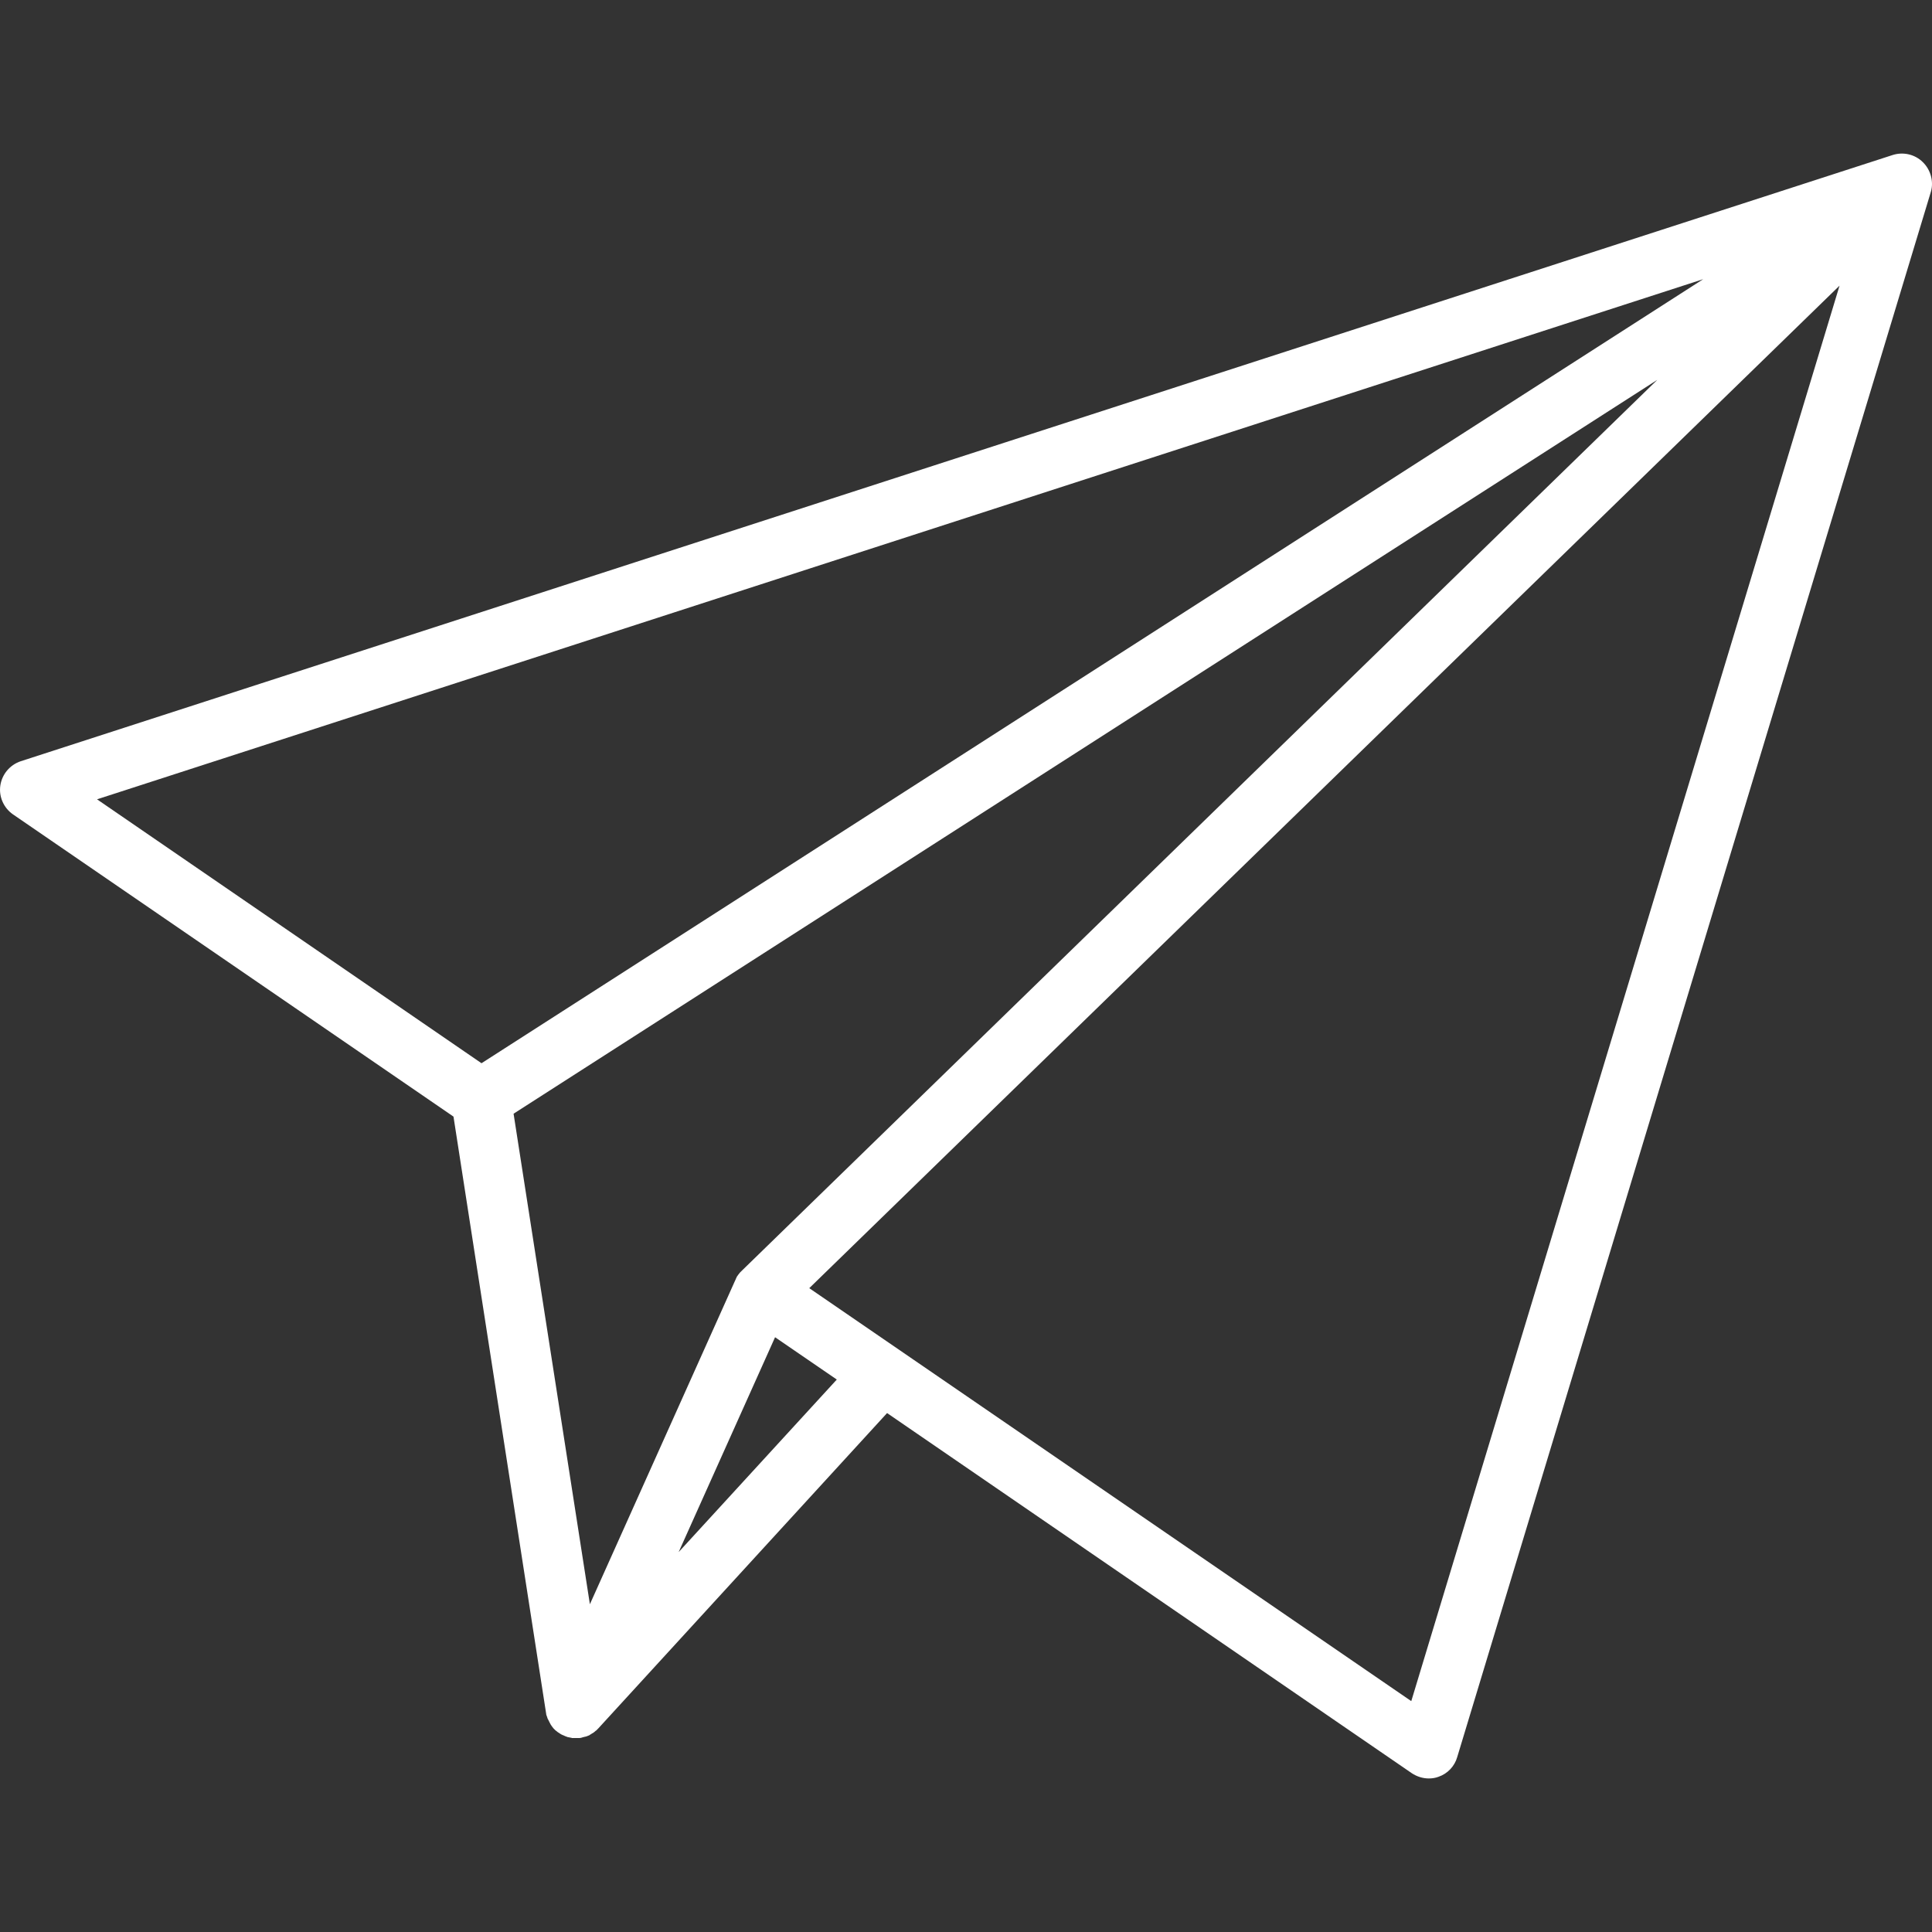 <?xml version="1.0" encoding="UTF-8"?> <svg xmlns="http://www.w3.org/2000/svg" width="40" height="40" viewBox="0 0 40 40" fill="none"><rect x="0" y="0" width="40" height="40" fill="#333333" stroke="none"/> <path d="M39.811 3.358C39.647 3.194 39.404 3.14 39.187 3.209L0.428 15.761C0.205 15.836 0.042 16.029 0.007 16.262C-0.028 16.494 0.076 16.727 0.269 16.861L9.389 23.118L11.307 35.477C11.307 35.492 11.312 35.507 11.316 35.517C11.316 35.522 11.316 35.526 11.322 35.532C11.327 35.546 11.331 35.561 11.336 35.576C11.336 35.581 11.341 35.591 11.346 35.596C11.351 35.606 11.356 35.616 11.361 35.626C11.366 35.631 11.366 35.641 11.371 35.646C11.376 35.656 11.381 35.666 11.386 35.676C11.391 35.681 11.396 35.691 11.396 35.696C11.401 35.706 11.41 35.716 11.415 35.725C11.421 35.731 11.421 35.735 11.425 35.74C11.435 35.755 11.45 35.77 11.46 35.785C11.465 35.79 11.465 35.79 11.47 35.795C11.48 35.805 11.49 35.815 11.5 35.825L11.505 35.83C11.51 35.83 11.51 35.835 11.515 35.835C11.524 35.845 11.535 35.85 11.544 35.859C11.55 35.865 11.554 35.869 11.559 35.869C11.569 35.874 11.579 35.884 11.589 35.889C11.594 35.894 11.599 35.894 11.604 35.899C11.619 35.909 11.629 35.914 11.643 35.919C11.653 35.924 11.658 35.929 11.668 35.929C11.678 35.934 11.688 35.939 11.698 35.944C11.708 35.949 11.713 35.949 11.723 35.953C11.732 35.959 11.743 35.959 11.747 35.963C11.757 35.963 11.762 35.968 11.772 35.968C11.782 35.968 11.792 35.974 11.802 35.974C11.812 35.974 11.817 35.979 11.826 35.979C11.832 35.979 11.836 35.979 11.841 35.984H11.856H11.881H11.911H11.926H11.935H11.98H11.995C12.015 35.984 12.035 35.979 12.05 35.974C12.055 35.974 12.059 35.969 12.064 35.969C12.079 35.964 12.089 35.964 12.104 35.959C12.114 35.959 12.119 35.954 12.129 35.954C12.138 35.949 12.149 35.949 12.158 35.944C12.168 35.939 12.173 35.939 12.183 35.934C12.198 35.929 12.208 35.925 12.218 35.914C12.228 35.909 12.238 35.904 12.243 35.899C12.252 35.894 12.263 35.885 12.277 35.879C12.283 35.874 12.292 35.87 12.297 35.865C12.307 35.855 12.318 35.85 12.327 35.84C12.332 35.835 12.337 35.83 12.342 35.83C12.357 35.815 12.372 35.8 12.387 35.785L18.366 29.256L29.229 36.712C29.333 36.781 29.457 36.821 29.581 36.821C29.65 36.821 29.719 36.811 29.784 36.786C29.972 36.721 30.116 36.568 30.17 36.379L39.978 3.967C40.038 3.758 39.973 3.515 39.81 3.357L39.811 3.358ZM35.263 5.78L9.969 22.013L2.009 16.549L35.263 5.78ZM15.354 26.313C15.349 26.318 15.349 26.323 15.344 26.323L15.324 26.343C15.314 26.353 15.309 26.363 15.299 26.373C15.294 26.378 15.29 26.388 15.284 26.393C15.275 26.402 15.27 26.417 15.26 26.427C15.255 26.433 15.25 26.437 15.25 26.448C15.24 26.462 15.235 26.477 15.23 26.492C15.23 26.497 15.225 26.497 15.225 26.502L15.22 26.512L12.213 33.214L10.633 23.058L34.312 7.865L15.354 26.313ZM14.051 32.134L16.047 27.686L17.325 28.562L14.051 32.134ZM29.219 35.22L16.755 26.67L38.086 5.914L29.219 35.22Z" fill="white"></path> </svg> 